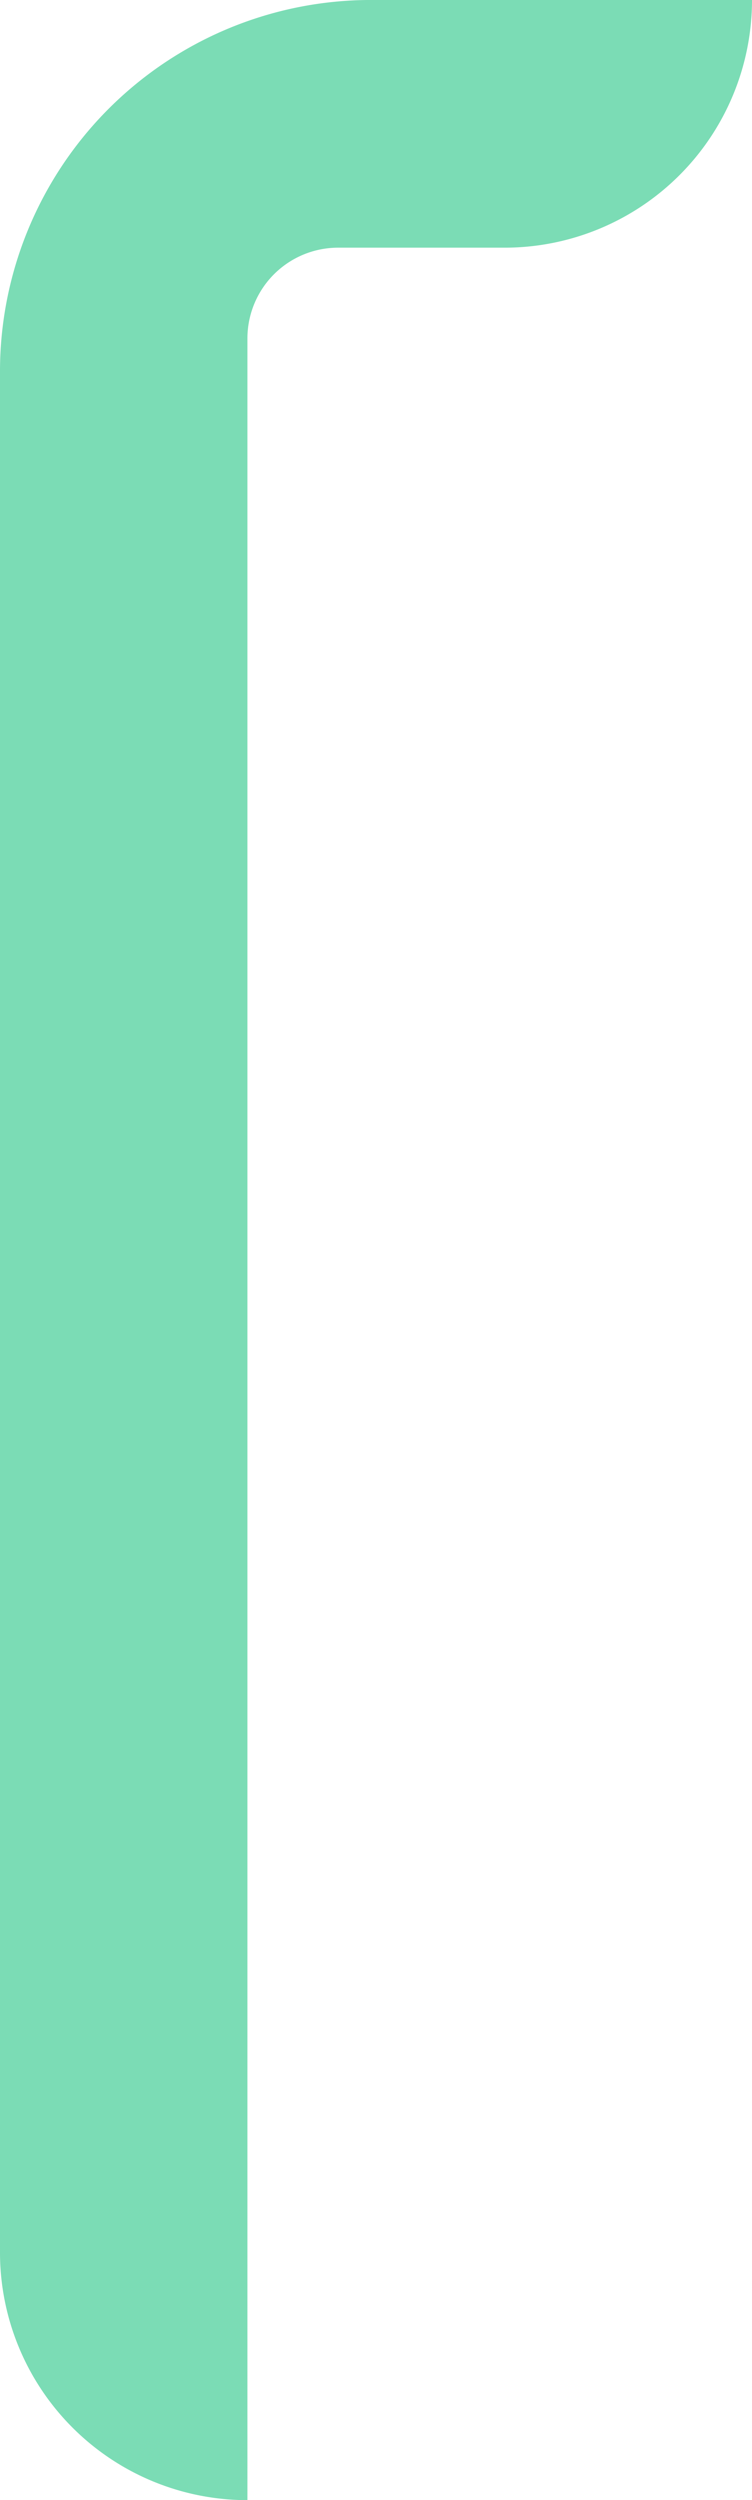 <svg xmlns="http://www.w3.org/2000/svg" width="45.833" height="152.211" viewBox="0 0 45.833 152.211">
  <path id="Tracé_19" data-name="Tracé 19" d="M30.57,152.212H7.347a15.081,15.081,0,0,1,15.08-15.08H32.572A5.528,5.528,0,0,0,38.1,131.6V0A15.081,15.081,0,0,1,53.18,15.08V129.6A22.61,22.61,0,0,1,30.57,152.212" transform="translate(53.18 152.211) rotate(180)" fill="#7bdcb5"/>
</svg>
